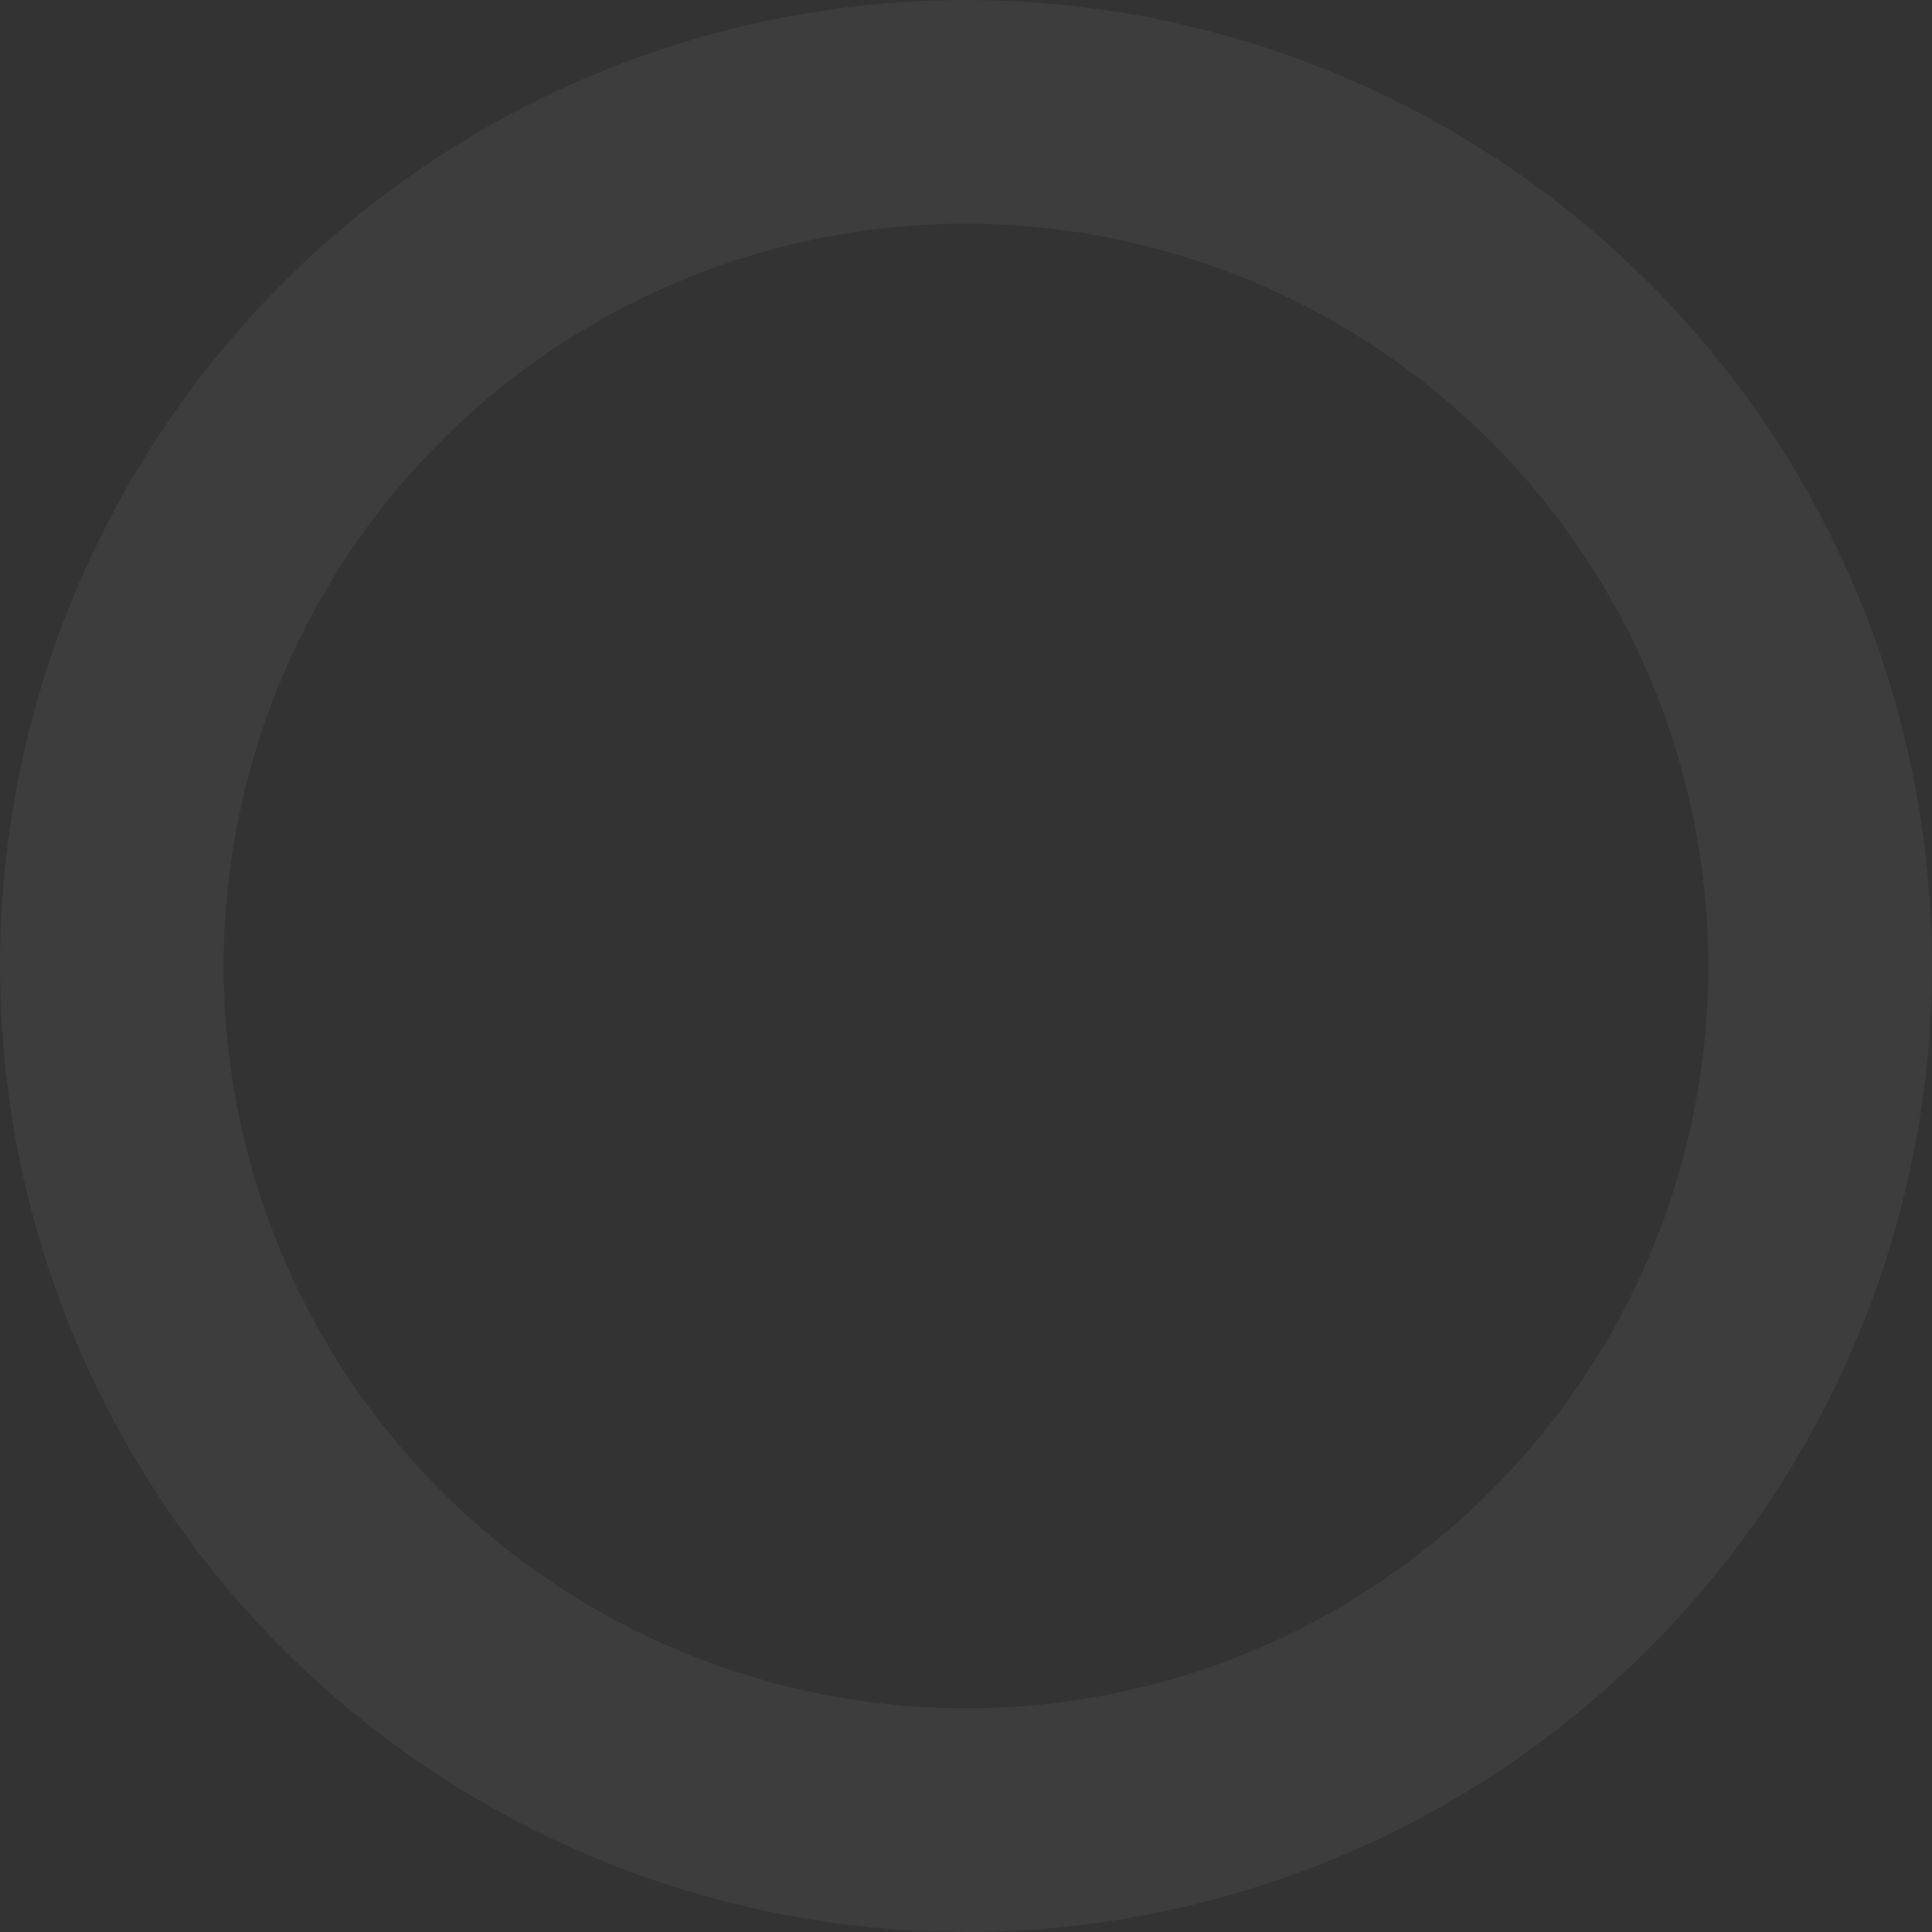 <?xml version="1.0" encoding="UTF-8"?> <svg xmlns="http://www.w3.org/2000/svg" width="1188" height="1188" viewBox="0 0 1188 1188" fill="none"><rect x="0" y="0" width="1188" height="1188" fill="#333333" stroke="none"/> <path d="M594 1188C476.518 1188 361.674 1153.16 263.992 1087.89C166.309 1022.62 90.174 929.853 45.216 821.314C0.257 712.775 -11.506 593.341 11.414 478.116C34.333 362.892 90.906 257.051 173.979 173.979C257.051 90.906 362.892 34.333 478.117 11.414C593.341 -11.506 712.775 0.257 821.314 45.216C929.853 90.174 1022.62 166.309 1087.89 263.991C1153.16 361.674 1188 476.518 1188 594C1187.81 751.482 1125.17 902.46 1013.82 1013.82C902.46 1125.17 751.481 1187.81 594 1188ZM594 137.537C503.72 137.537 415.468 164.308 340.403 214.465C265.338 264.622 206.832 335.912 172.283 419.319C137.734 502.727 128.695 594.506 146.308 683.052C163.92 771.597 207.394 852.931 271.232 916.768C335.069 980.606 416.403 1024.08 504.949 1041.69C593.494 1059.31 685.273 1050.27 768.681 1015.72C852.089 981.169 923.379 922.663 973.535 847.598C1023.69 772.533 1050.46 684.28 1050.46 594C1050.32 472.981 1002.19 356.959 916.614 271.386C831.041 185.813 715.019 137.676 594 137.537Z" fill="white" fill-opacity="0.05"></path> </svg> 